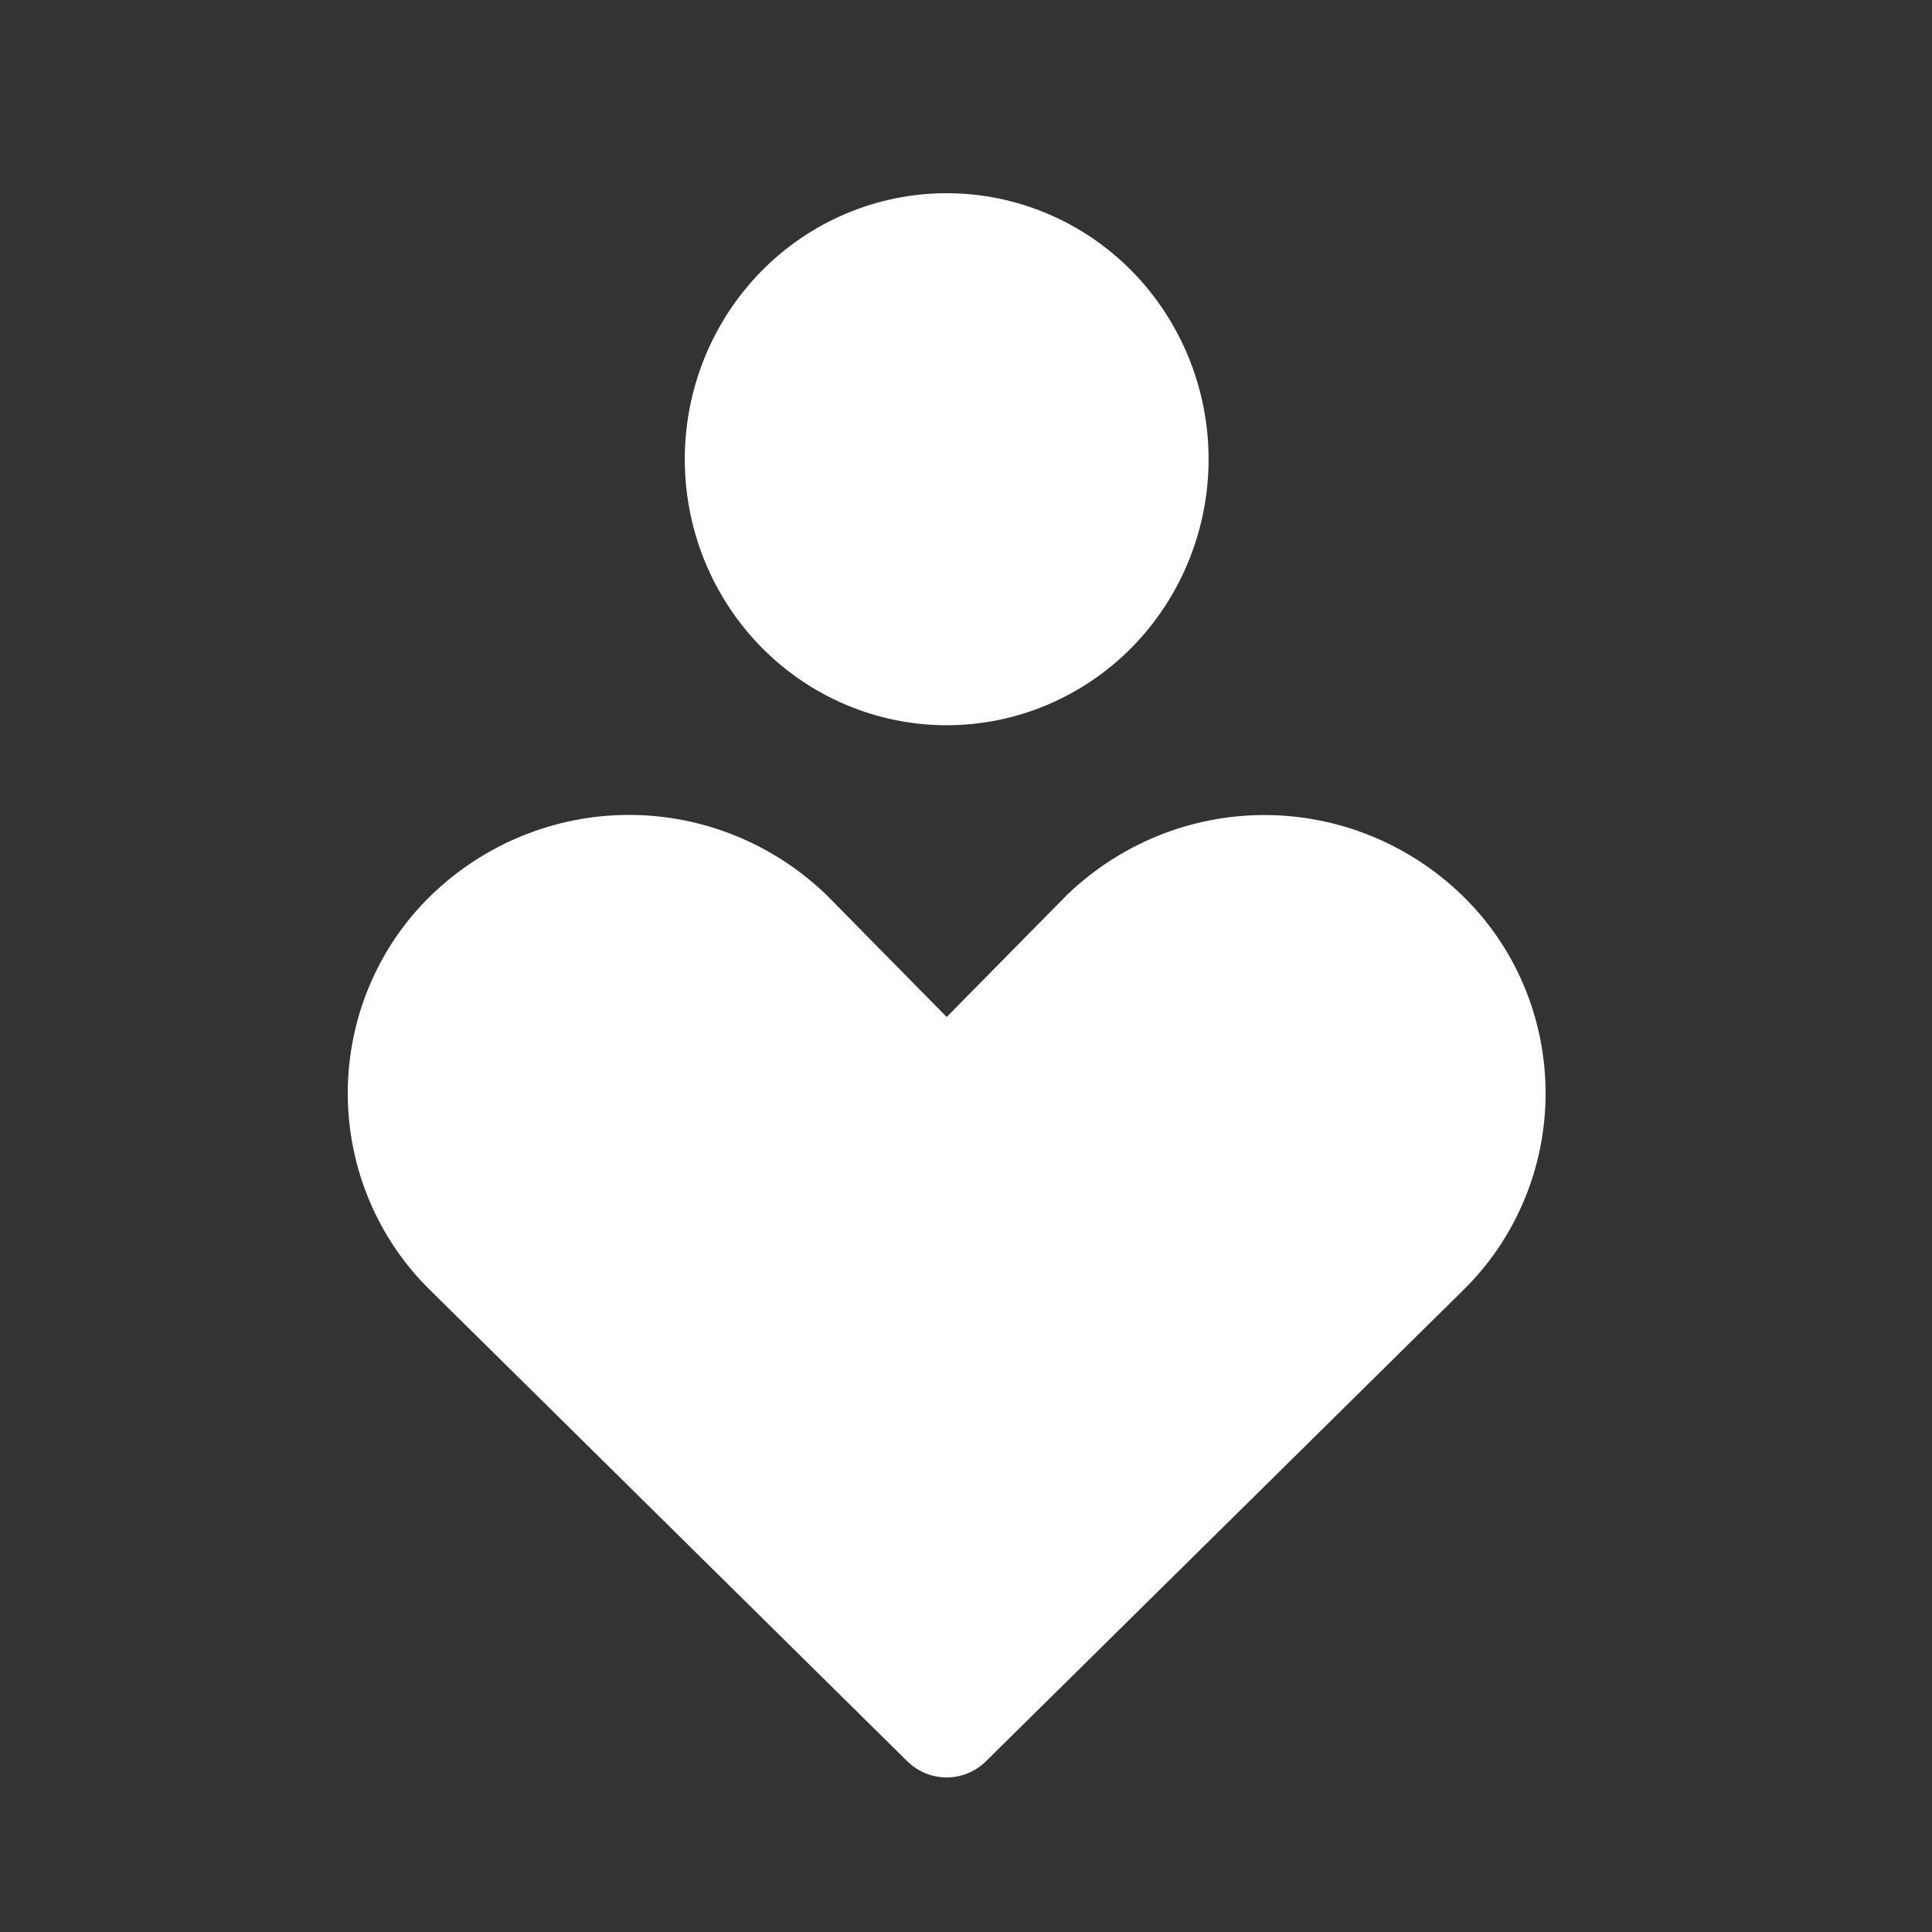 <?xml version="1.0" encoding="UTF-8"?> <svg xmlns="http://www.w3.org/2000/svg" width="50" height="50" viewBox="0 0 50 50" fill="none"><rect x="0" y="0" width="50" height="50" fill="#333333" stroke="none"/><path fill-rule="evenodd" clip-rule="evenodd" d="M17.722 11.885C17.722 10.059 18.436 8.308 19.707 7.016C20.978 5.725 22.702 5 24.5 5C26.298 5 28.022 5.725 29.293 7.016C30.564 8.308 31.278 10.059 31.278 11.885C31.278 13.711 30.564 15.462 29.293 16.753C28.022 18.044 26.298 18.769 24.5 18.769C22.702 18.769 20.978 18.044 19.707 16.753C18.436 15.462 17.722 13.711 17.722 11.885ZM11.166 23.162C12.546 21.831 14.376 21.09 16.278 21.09C18.181 21.09 20.011 21.831 21.39 23.162L21.42 23.192L24.5 26.32L27.583 23.192L27.612 23.162C28.992 21.833 30.821 21.093 32.722 21.093C34.623 21.093 36.452 21.833 37.831 23.162C38.516 23.822 39.061 24.617 39.434 25.498C39.806 26.379 39.999 27.328 40 28.287C40.001 29.246 39.81 30.195 39.438 31.077C39.067 31.958 38.523 32.754 37.84 33.416L25.519 45.579C25.246 45.849 24.88 46 24.498 46C24.117 46 23.751 45.849 23.478 45.579L11.16 33.416C10.477 32.754 9.933 31.959 9.562 31.078C9.191 30.196 8.999 29.248 9 28.289C9.001 27.331 9.193 26.382 9.565 25.501C9.937 24.62 10.482 23.823 11.166 23.162Z" fill="white"></path></svg> 